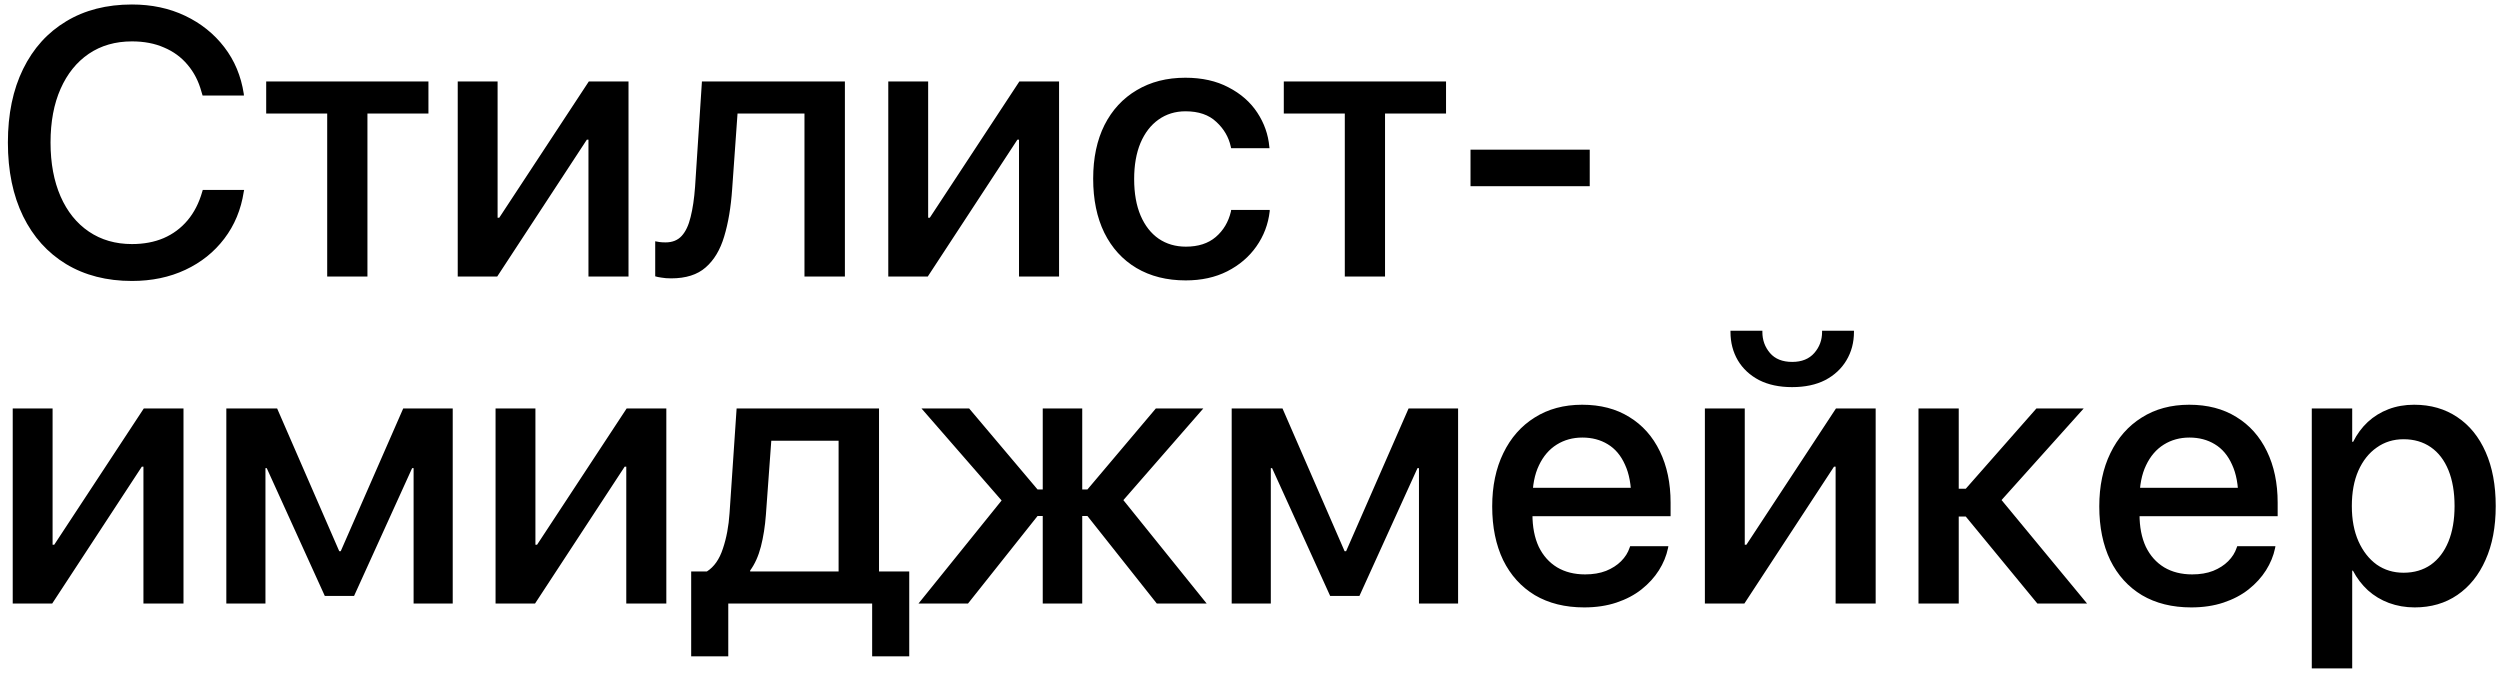 <?xml version="1.0" encoding="UTF-8"?> <svg xmlns="http://www.w3.org/2000/svg" width="237" height="64" viewBox="0 0 237 64" fill="none"> <path d="M12.508 26.635C10.118 26.635 8.038 26.102 6.268 25.035C4.51 23.969 3.151 22.457 2.19 20.5C1.229 18.531 0.748 16.205 0.748 13.521V13.504C0.748 10.82 1.229 8.5 2.19 6.543C3.151 4.586 4.51 3.08 6.268 2.025C8.026 0.959 10.106 0.426 12.508 0.426C14.371 0.426 16.053 0.783 17.553 1.498C19.053 2.213 20.29 3.203 21.262 4.469C22.235 5.734 22.85 7.205 23.108 8.881L23.125 9.057H19.206L19.1 8.705C18.831 7.709 18.391 6.854 17.782 6.139C17.184 5.424 16.44 4.879 15.549 4.504C14.67 4.117 13.657 3.924 12.508 3.924C10.938 3.924 9.573 4.316 8.413 5.102C7.264 5.887 6.373 6.994 5.741 8.424C5.108 9.854 4.791 11.547 4.791 13.504V13.521C4.791 15.467 5.108 17.166 5.741 18.619C6.373 20.061 7.27 21.174 8.43 21.959C9.59 22.744 10.95 23.137 12.508 23.137C13.633 23.137 14.635 22.949 15.514 22.574C16.405 22.188 17.161 21.625 17.782 20.887C18.403 20.148 18.866 19.246 19.17 18.18L19.223 18.004H23.143L23.108 18.18C22.85 19.867 22.235 21.35 21.262 22.627C20.301 23.893 19.071 24.877 17.571 25.58C16.071 26.283 14.383 26.635 12.508 26.635ZM40.616 7.721V10.762H34.833V26.213H31.018V10.762H25.235V7.721H40.616ZM43.393 26.213V7.721H47.172V20.641H49.018L46.381 22.082L55.821 7.721H59.583V26.213H55.786V13.24H53.958L56.577 11.799L47.137 26.213H43.393ZM69.409 17.916C69.291 19.639 69.04 21.139 68.653 22.416C68.278 23.682 67.692 24.66 66.895 25.352C66.11 26.043 65.02 26.389 63.625 26.389C63.274 26.389 62.969 26.365 62.711 26.318C62.454 26.283 62.254 26.242 62.114 26.195V22.873C62.208 22.896 62.336 22.92 62.5 22.943C62.664 22.967 62.864 22.979 63.098 22.979C63.743 22.979 64.252 22.773 64.627 22.363C65.002 21.953 65.284 21.355 65.471 20.57C65.67 19.785 65.811 18.83 65.893 17.705L66.543 7.721H80.096V26.213H76.264V10.762H69.918L69.409 17.916ZM84.209 26.213V7.721H87.989V20.641H89.834L87.198 22.082L96.637 7.721H100.399V26.213H96.602V13.24H94.774L97.393 11.799L87.954 26.213H84.209ZM112.405 26.582C110.612 26.582 109.053 26.189 107.729 25.404C106.416 24.619 105.403 23.506 104.688 22.064C103.985 20.623 103.633 18.918 103.633 16.949V16.932C103.633 14.975 103.991 13.281 104.706 11.852C105.432 10.422 106.452 9.32 107.764 8.547C109.077 7.762 110.612 7.369 112.37 7.369C113.952 7.369 115.317 7.674 116.465 8.283C117.625 8.881 118.534 9.678 119.19 10.674C119.846 11.67 120.227 12.748 120.332 13.908L120.35 14.049H116.711L116.676 13.891C116.477 12.988 116.02 12.209 115.305 11.553C114.602 10.885 113.629 10.551 112.387 10.551C111.414 10.551 110.559 10.815 109.821 11.342C109.094 11.857 108.526 12.596 108.116 13.557C107.717 14.518 107.518 15.654 107.518 16.967V16.984C107.518 18.332 107.723 19.486 108.133 20.447C108.543 21.396 109.112 22.123 109.838 22.627C110.577 23.131 111.438 23.383 112.422 23.383C113.594 23.383 114.538 23.078 115.252 22.469C115.979 21.848 116.459 21.039 116.694 20.043L116.711 19.902H120.368V20.025C120.227 21.256 119.805 22.369 119.102 23.365C118.411 24.35 117.491 25.135 116.342 25.721C115.206 26.295 113.893 26.582 112.405 26.582ZM137.084 7.721V10.762H131.301V26.213H127.487V10.762H121.704V7.721H137.084ZM139.405 17.652V14.19H150.707V17.652H139.405ZM1.206 57.213V38.721H4.985V51.641H6.831L4.194 53.082L13.633 38.721H17.395V57.213H13.598V44.24H11.77L14.389 42.799L4.95 57.213H1.206ZM25.165 57.213H21.456V38.721H26.272L32.161 52.256H32.301L38.225 38.721H42.918V57.213H39.209V44.381H39.069L33.567 56.492H30.79L25.288 44.381H25.165V57.213ZM46.979 57.213V38.721H50.758V51.641H52.604L49.967 53.082L59.407 38.721H63.168V57.213H59.371V44.24H57.543L60.163 42.799L50.723 57.213H46.979ZM69.04 62.223H65.524V54.172H67.018C67.698 53.738 68.202 53.018 68.53 52.01C68.87 51.002 69.081 49.877 69.162 48.635L69.831 38.721H83.331V54.172H86.196V62.223H82.68V57.213H69.04V62.223ZM79.499 54.172V41.779H73.118L72.608 48.793C72.526 49.895 72.368 50.902 72.133 51.816C71.899 52.719 71.559 53.475 71.114 54.084V54.172H79.499ZM91.768 57.213H87.075L95.284 47.035V47.826L87.356 38.721H91.874L98.36 46.402H98.852V38.721H102.596V46.402H103.088L109.575 38.721H114.075L106.164 47.791V47L114.391 57.213H109.663L103.088 48.916H102.596V57.213H98.852V48.916H98.36L91.768 57.213ZM120.473 57.213H116.764V38.721H121.581L127.469 52.256H127.61L133.534 38.721H138.227V57.213H134.518V44.381H134.377L128.875 56.492H126.098L120.596 44.381H120.473V57.213ZM150.18 57.582C148.375 57.582 146.817 57.195 145.504 56.422C144.204 55.637 143.202 54.529 142.498 53.1C141.807 51.658 141.461 49.965 141.461 48.02V48.002C141.461 46.08 141.813 44.398 142.516 42.957C143.219 41.504 144.209 40.379 145.487 39.582C146.764 38.773 148.264 38.369 149.987 38.369C151.721 38.369 153.209 38.756 154.452 39.529C155.706 40.291 156.672 41.375 157.352 42.781C158.032 44.176 158.372 45.799 158.372 47.65V48.934H143.342V46.244H156.526L154.645 48.758V47.281C154.645 45.98 154.446 44.902 154.047 44.047C153.661 43.18 153.116 42.535 152.413 42.113C151.721 41.691 150.918 41.48 150.004 41.48C149.102 41.48 148.293 41.703 147.579 42.148C146.864 42.594 146.301 43.25 145.891 44.117C145.481 44.973 145.276 46.027 145.276 47.281V48.758C145.276 49.953 145.475 50.978 145.873 51.834C146.284 52.678 146.864 53.328 147.614 53.785C148.364 54.23 149.248 54.453 150.268 54.453C151.018 54.453 151.68 54.342 152.254 54.119C152.829 53.885 153.303 53.58 153.678 53.205C154.065 52.818 154.334 52.391 154.487 51.922L154.539 51.781H158.161L158.125 51.975C157.973 52.701 157.686 53.398 157.264 54.066C156.842 54.734 156.291 55.338 155.612 55.877C154.944 56.404 154.153 56.82 153.239 57.125C152.325 57.43 151.305 57.582 150.18 57.582ZM161.623 57.213V38.721H165.403V51.641H167.248L164.612 53.082L174.051 38.721H177.813V57.213H174.016V44.24H172.188L174.807 42.799L165.368 57.213H161.623ZM169.885 36.699C168.678 36.699 167.635 36.477 166.756 36.031C165.889 35.574 165.221 34.953 164.752 34.168C164.284 33.371 164.049 32.469 164.049 31.461V31.355H167.073V31.479C167.073 32.24 167.313 32.902 167.793 33.465C168.274 34.027 168.977 34.309 169.903 34.309C170.805 34.309 171.502 34.027 171.995 33.465C172.487 32.902 172.733 32.24 172.733 31.479V31.355H175.756V31.461C175.756 32.469 175.516 33.371 175.036 34.168C174.567 34.953 173.899 35.574 173.032 36.031C172.164 36.477 171.116 36.699 169.885 36.699ZM186.356 48.969H185.688V57.213H181.873V38.721H185.688V46.332H186.356L193.053 38.721H197.536L189.573 47.598V47.193L197.852 57.213H193.141L186.356 48.969ZM207.731 57.582C205.926 57.582 204.368 57.195 203.055 56.422C201.754 55.637 200.752 54.529 200.049 53.1C199.358 51.658 199.012 49.965 199.012 48.02V48.002C199.012 46.08 199.364 44.398 200.067 42.957C200.77 41.504 201.76 40.379 203.038 39.582C204.315 38.773 205.815 38.369 207.538 38.369C209.272 38.369 210.76 38.756 212.002 39.529C213.256 40.291 214.223 41.375 214.903 42.781C215.582 44.176 215.922 45.799 215.922 47.65V48.934H200.893V46.244H214.077L212.196 48.758V47.281C212.196 45.98 211.997 44.902 211.598 44.047C211.211 43.18 210.666 42.535 209.963 42.113C209.272 41.691 208.469 41.48 207.555 41.48C206.653 41.48 205.844 41.703 205.129 42.148C204.414 42.594 203.852 43.25 203.442 44.117C203.032 44.973 202.827 46.027 202.827 47.281V48.758C202.827 49.953 203.026 50.978 203.424 51.834C203.834 52.678 204.414 53.328 205.164 53.785C205.914 54.23 206.799 54.453 207.819 54.453C208.569 54.453 209.231 54.342 209.805 54.119C210.379 53.885 210.854 53.58 211.229 53.205C211.616 52.818 211.885 52.391 212.038 51.922L212.09 51.781H215.711L215.676 51.975C215.524 52.701 215.237 53.398 214.815 54.066C214.393 54.734 213.842 55.338 213.163 55.877C212.495 56.404 211.704 56.82 210.789 57.125C209.875 57.43 208.856 57.582 207.731 57.582ZM219.157 63.365V38.721H222.989V41.885H223.077C223.44 41.158 223.903 40.531 224.465 40.004C225.039 39.477 225.696 39.072 226.434 38.791C227.172 38.51 227.981 38.369 228.86 38.369C230.43 38.369 231.795 38.762 232.956 39.547C234.116 40.32 235.012 41.428 235.645 42.869C236.278 44.299 236.594 45.998 236.594 47.967V47.984C236.594 49.953 236.272 51.652 235.627 53.082C234.995 54.512 234.104 55.619 232.956 56.404C231.807 57.19 230.459 57.582 228.913 57.582C228.045 57.582 227.231 57.441 226.469 57.16C225.719 56.879 225.057 56.48 224.483 55.965C223.909 55.438 223.434 54.816 223.059 54.102H222.989V63.365H219.157ZM227.858 54.295C228.854 54.295 229.715 54.043 230.442 53.539C231.168 53.023 231.725 52.291 232.112 51.342C232.498 50.393 232.692 49.273 232.692 47.984V47.967C232.692 46.654 232.498 45.523 232.112 44.574C231.725 43.625 231.168 42.898 230.442 42.395C229.715 41.891 228.854 41.639 227.858 41.639C226.897 41.639 226.047 41.902 225.309 42.43C224.571 42.945 223.991 43.678 223.569 44.627C223.159 45.565 222.954 46.678 222.954 47.967V47.984C222.954 49.262 223.164 50.375 223.586 51.324C224.008 52.262 224.582 52.994 225.309 53.522C226.047 54.037 226.897 54.295 227.858 54.295Z" fill="black"></path> </svg> 